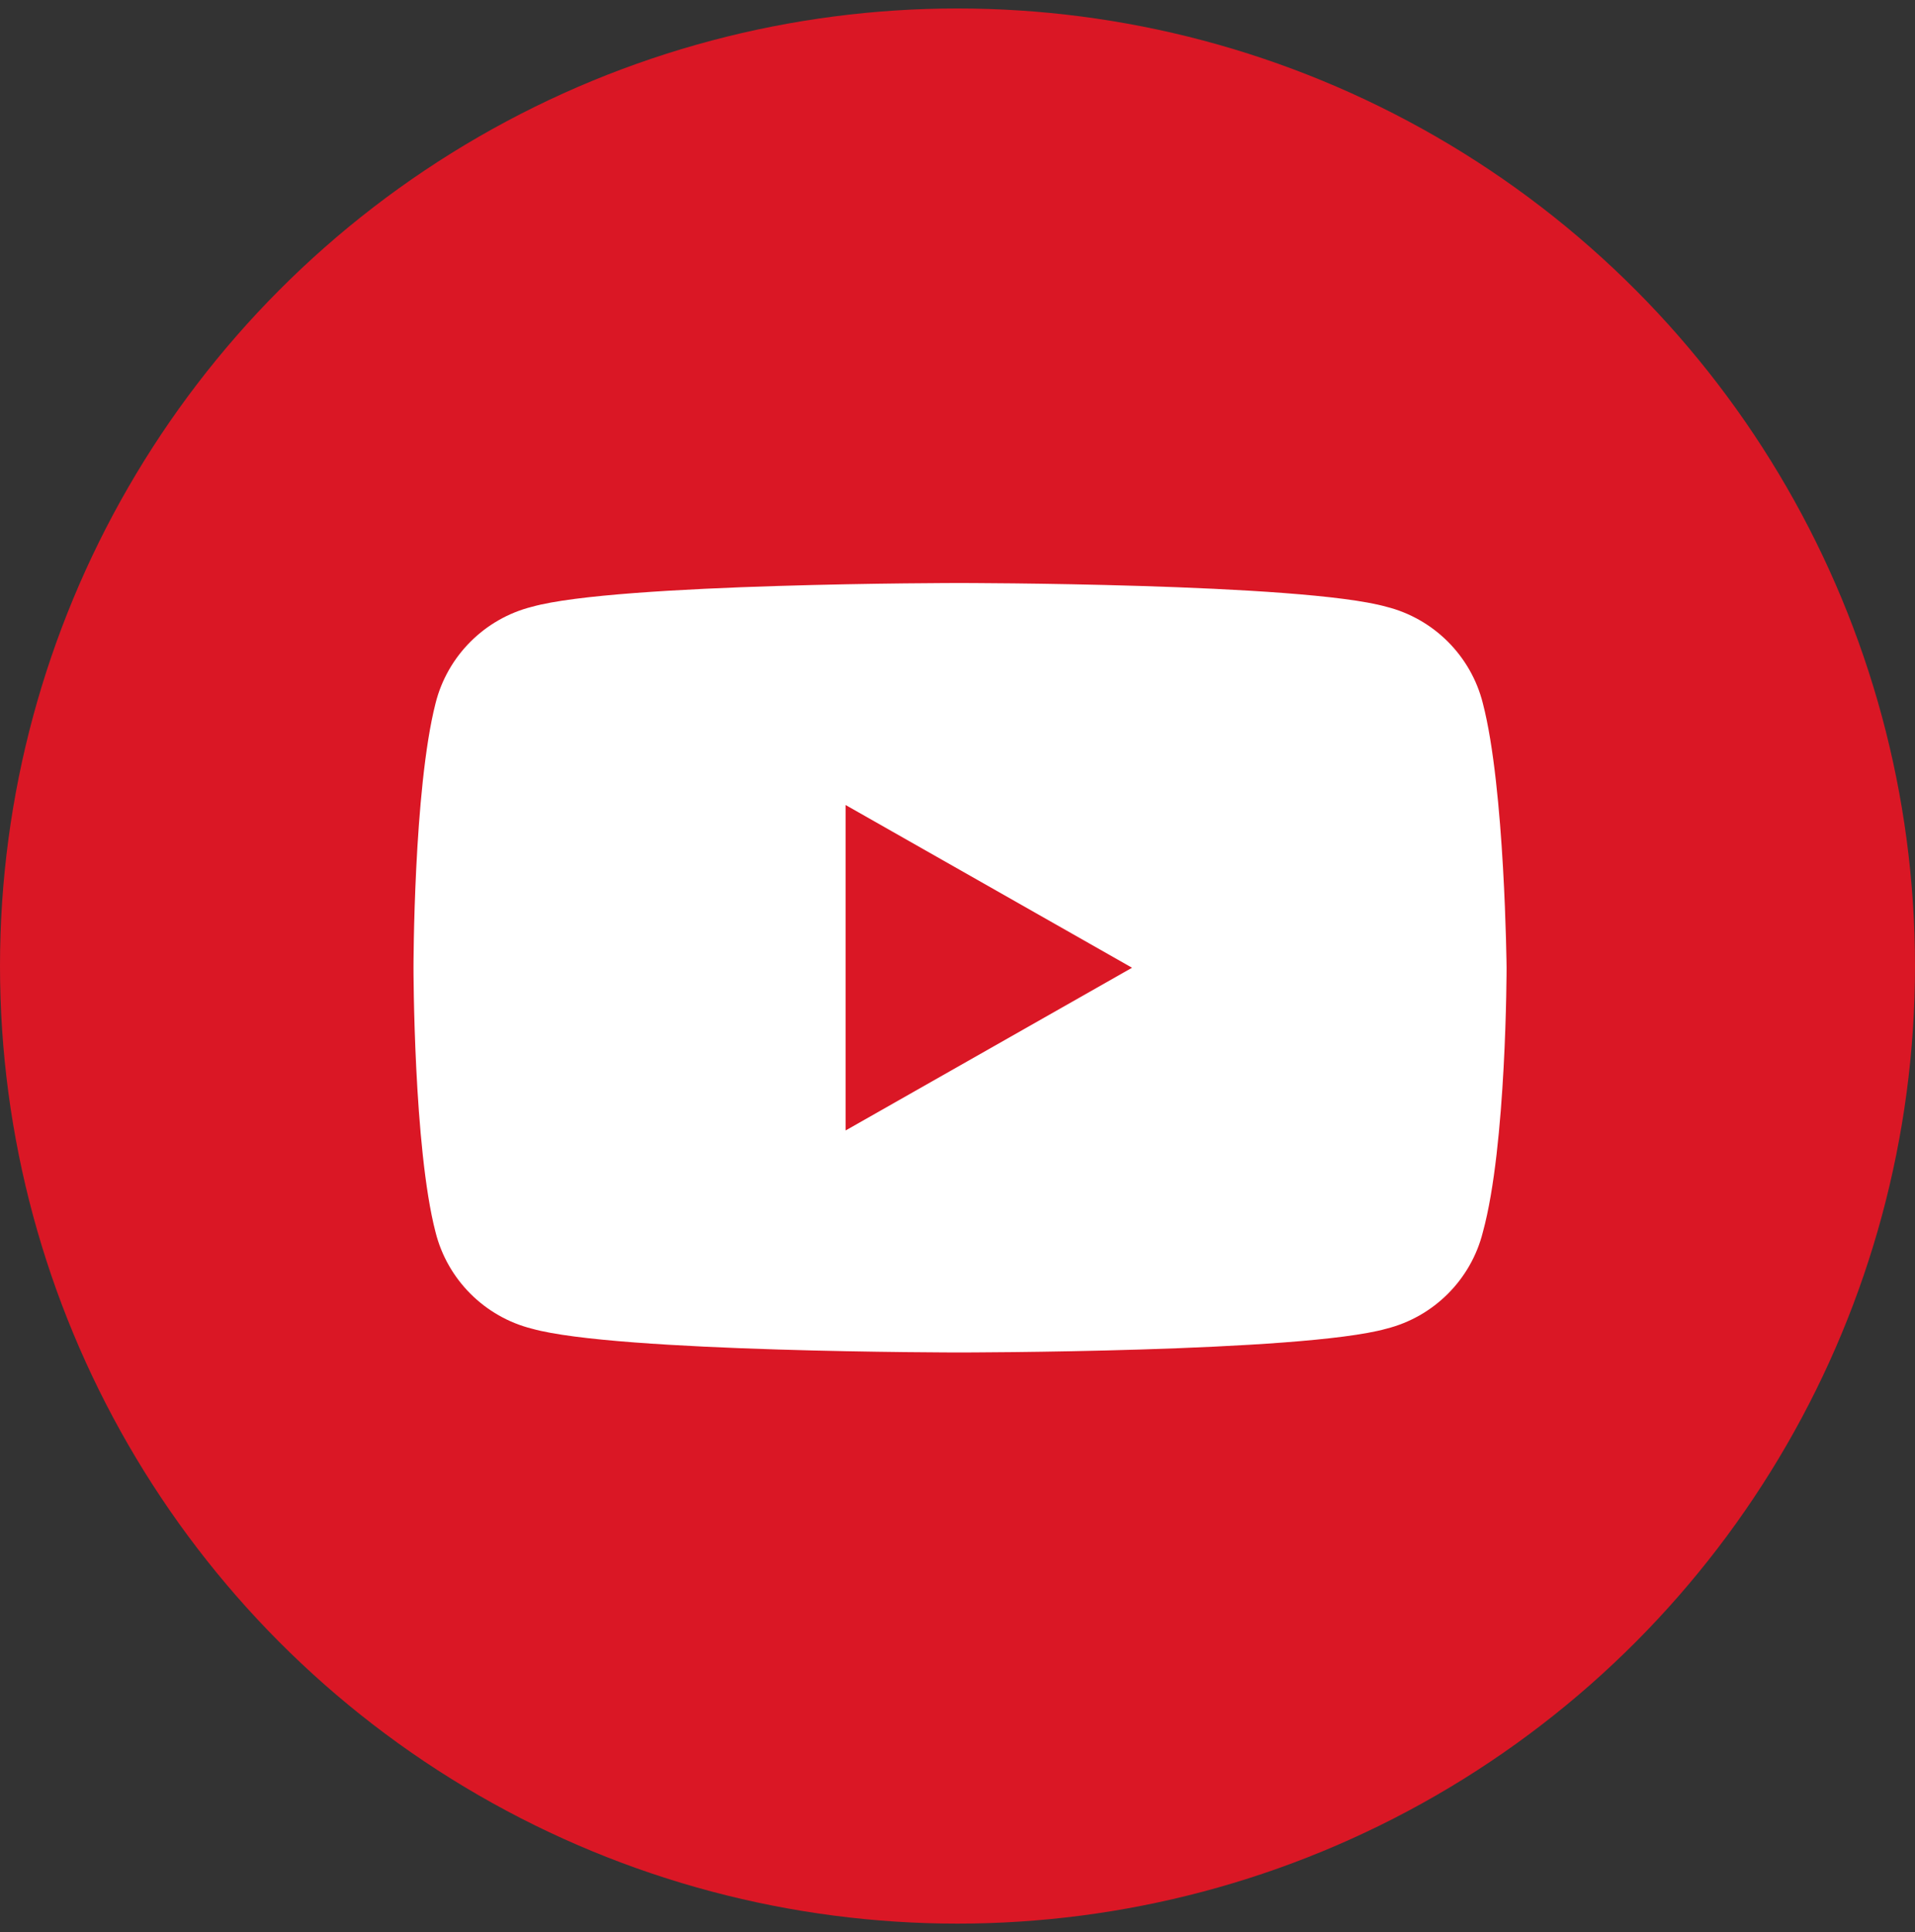 <?xml version="1.0" encoding="utf-8"?>
<!-- Generator: Adobe Illustrator 27.1.1, SVG Export Plug-In . SVG Version: 6.00 Build 0)  -->
<svg version="1.1" xmlns="http://www.w3.org/2000/svg" xmlns:xlink="http://www.w3.org/1999/xlink" x="0px" y="0px"
	 viewBox="0 0 113 114" style="enable-background:new 0 0 113 114;" xml:space="preserve">
<rect x="0" y="0" width="113" height="114" fill="#333333" stroke="none"/>
<style type="text/css">
	.st0{fill:#F0F2F6;}
	.st1{fill:#FFFFFF;}
	.st2{fill:#F5F7FB;}
	.st3{fill:#E41485;}
	.st4{fill:#DA1725;}
	.st5{fill:#1D9BF0;}
	.st6{fill:#1877F2;}
	.st7{fill:#013893;stroke:#013893;stroke-width:2.237;stroke-miterlimit:10;}
	.st8{fill:#FFFFFF;stroke:#013893;stroke-width:2.237;stroke-miterlimit:10;}
	.st9{fill:#013893;}
	.st10{fill:url(#SVGID_00000009575484745333415710000007199198963434323590_);}
	.st11{fill:#333333;}
	.st12{fill:#6799EC;}
	.st13{fill:#E62310;}
	.st14{fill:#3460A9;}
	.st15{fill:#457FE0;}
	.st16{fill:#6A99E6;}
	.st17{fill:#8FB2EC;}
	.st18{fill:none;stroke:#013893;stroke-width:4;stroke-miterlimit:10;}
	.st19{fill:#013893;stroke:#FFFFFF;stroke-width:4;stroke-miterlimit:10;}
	.st20{fill:none;stroke:#013893;stroke-miterlimit:10;}
	.st21{fill:none;stroke:#013893;stroke-width:0.961;stroke-miterlimit:10;}
	.st22{fill:url(#SVGID_00000058563696298761815130000014761916044923795873_);}
</style>
<g id="レイヤー_1">
	<g>
		<circle class="st4" cx="56.5" cy="57" r="56.5"/>
		<g>
			<g>
				<path class="st1" d="M87.5,41.5c-0.7-2.8-2.9-5-5.7-5.7c-5-1.4-25.2-1.4-25.2-1.4s-20.2,0-25.2,1.4c-2.8,0.7-5,2.9-5.7,5.7
					c-1.3,5.1-1.3,15.6-1.3,15.6s0,10.6,1.3,15.6c0.7,2.8,2.9,5,5.7,5.7c5,1.4,25.2,1.4,25.2,1.4s20.2,0,25.2-1.4
					c2.8-0.7,5-2.9,5.7-5.7c1.4-5.1,1.4-15.6,1.4-15.6S88.8,46.5,87.5,41.5"/>
				<polygon class="st4" points="49.9,66.7 49.9,47.5 66.8,57.1 				"/>
			</g>
		</g>
	</g>
</g>
<g id="ガイド">
</g>
</svg>
